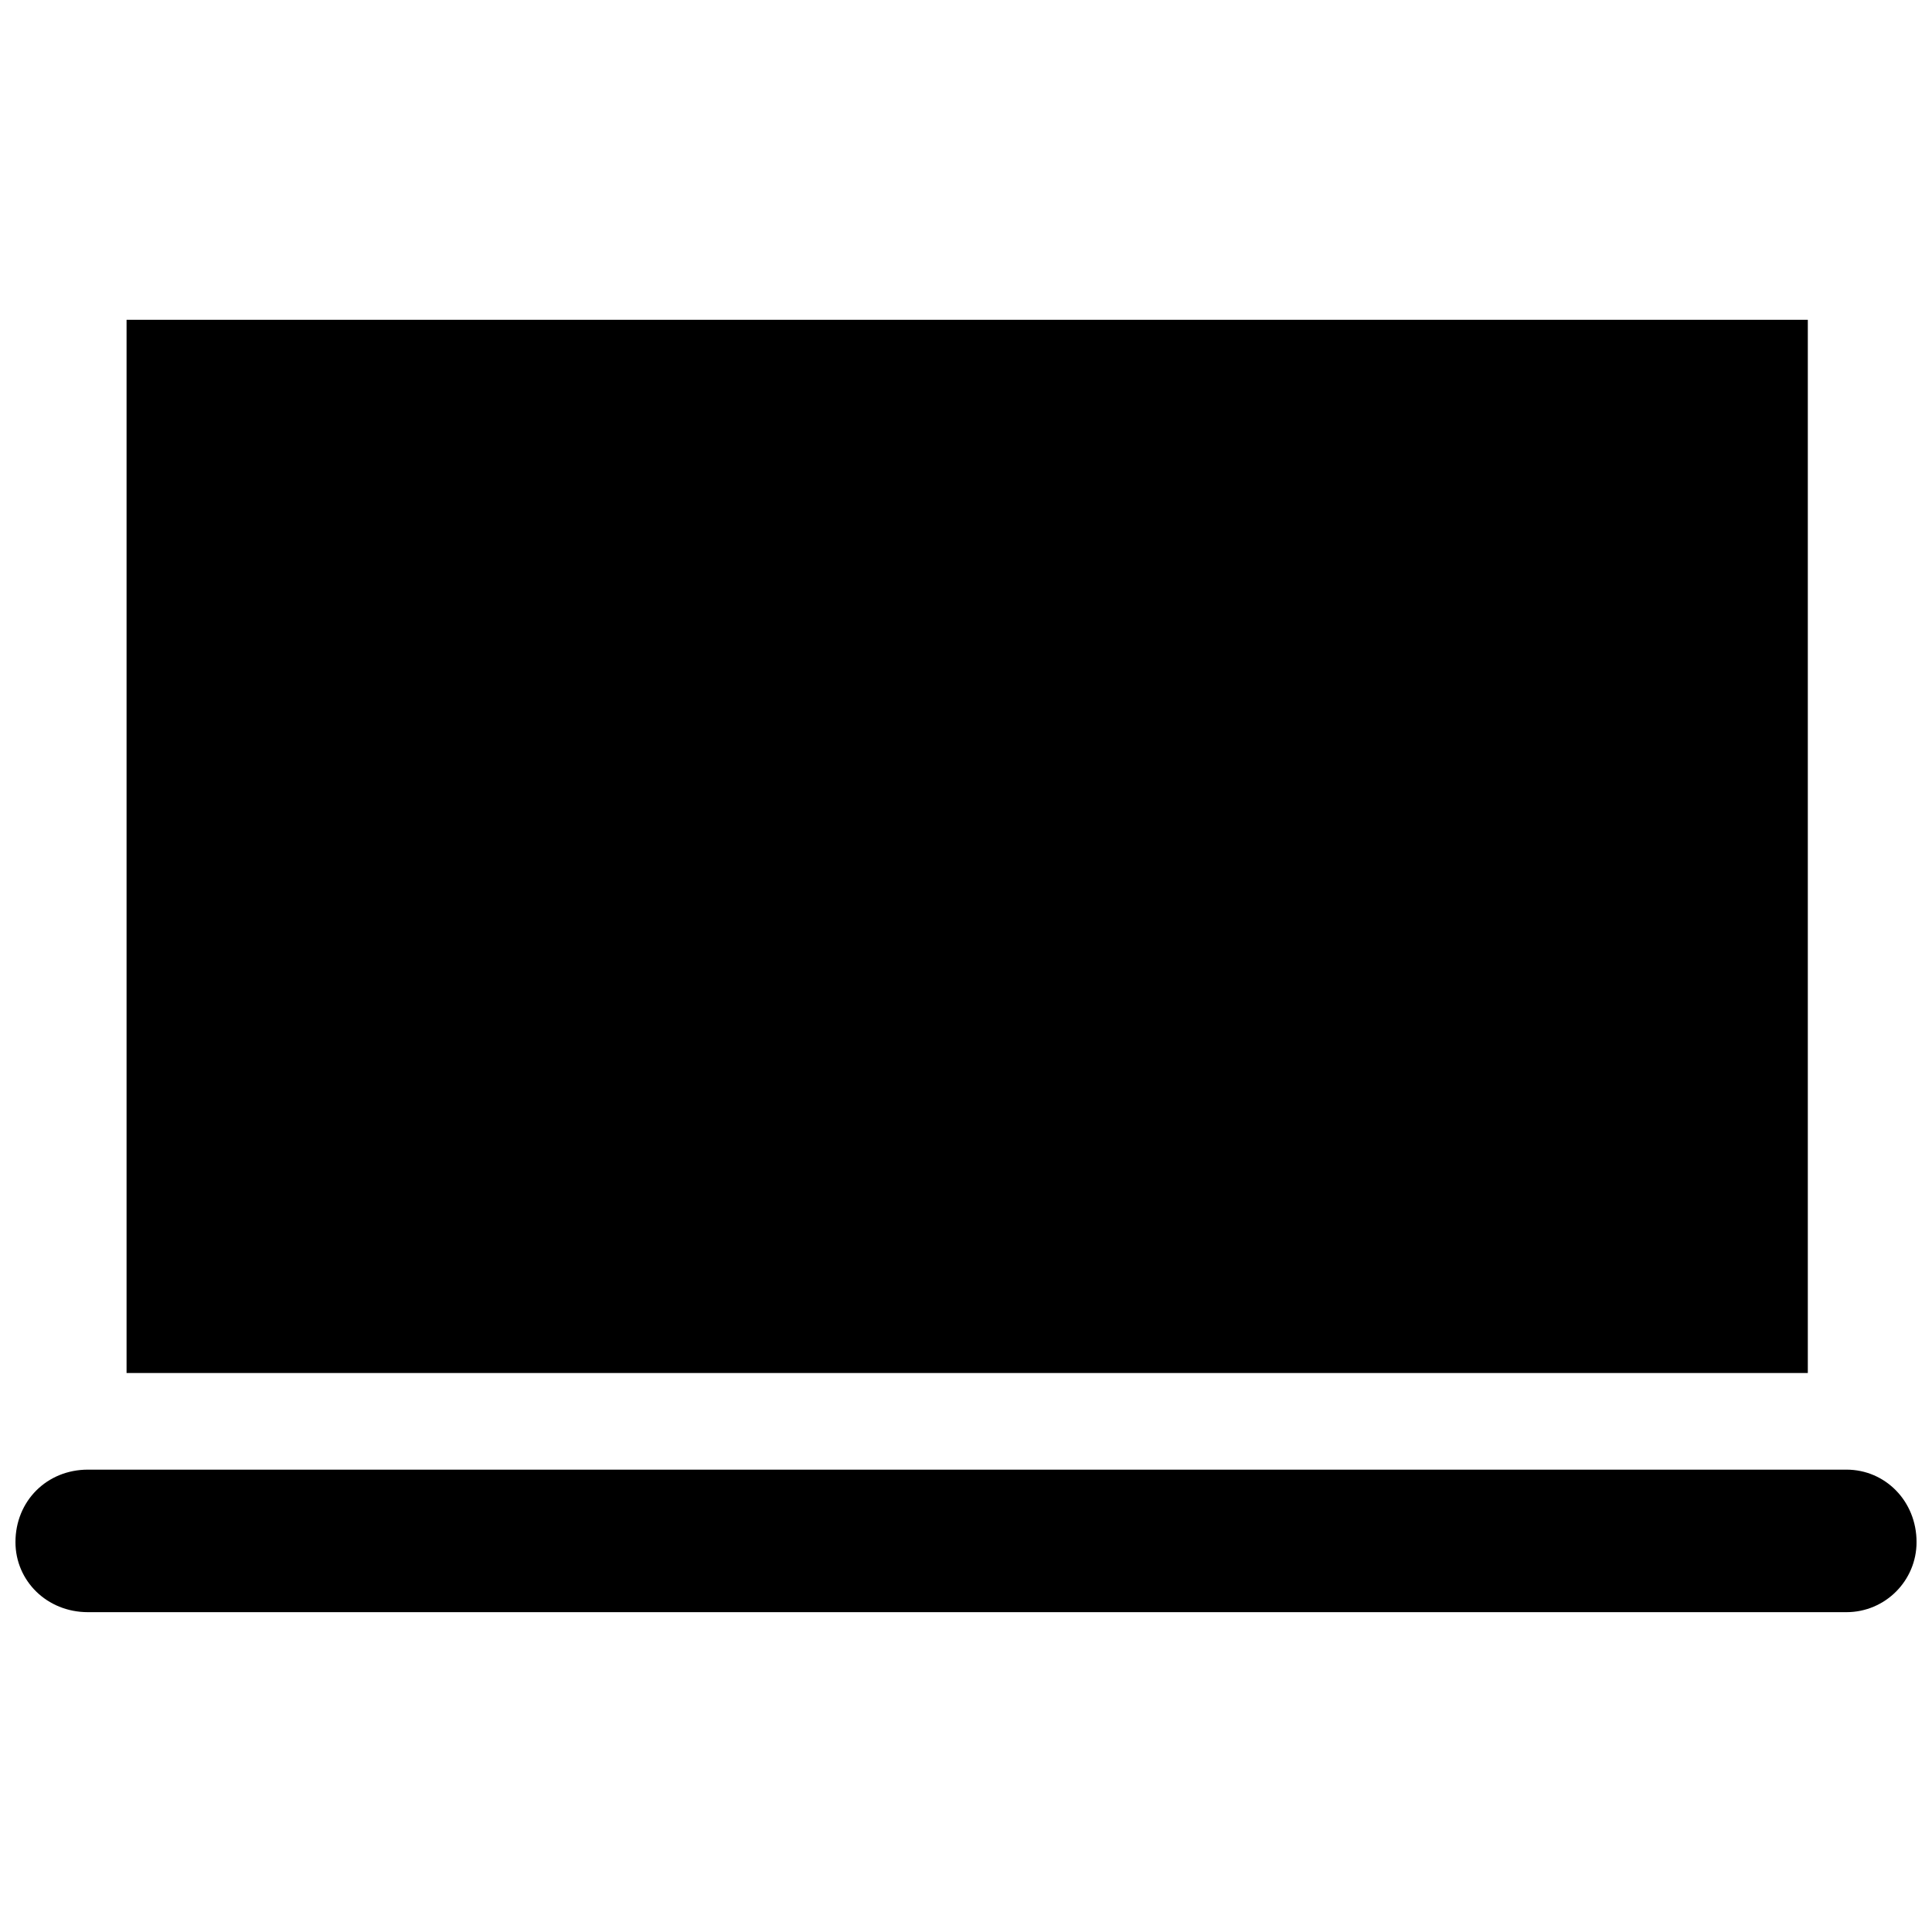 <?xml version="1.0" encoding="UTF-8"?>
<!-- The Best Svg Icon site in the world: iconSvg.co, Visit us! https://iconsvg.co -->
<svg width="800px" height="800px" version="1.1" viewBox="144 144 512 512" xmlns="http://www.w3.org/2000/svg">
 <defs>
  <clipPath id="a">
   <path d="m148.09 533h503.81v39h-503.81z"/>
  </clipPath>
 </defs>
 <path d="m177.54 228.75h445.55v279.11h-445.55z" fill-rule="evenodd"/>
 <g clip-path="url(#a)">
  <path d="m167.3 533.47h466.04c10.242 0 18.566 8.32 18.566 19.203 0 10.242-8.32 18.566-18.566 18.566h-466.04c-10.883 0-19.203-8.32-19.203-18.566 0-10.883 8.32-19.203 19.203-19.203z" fill-rule="evenodd"/>
 </g>
</svg>